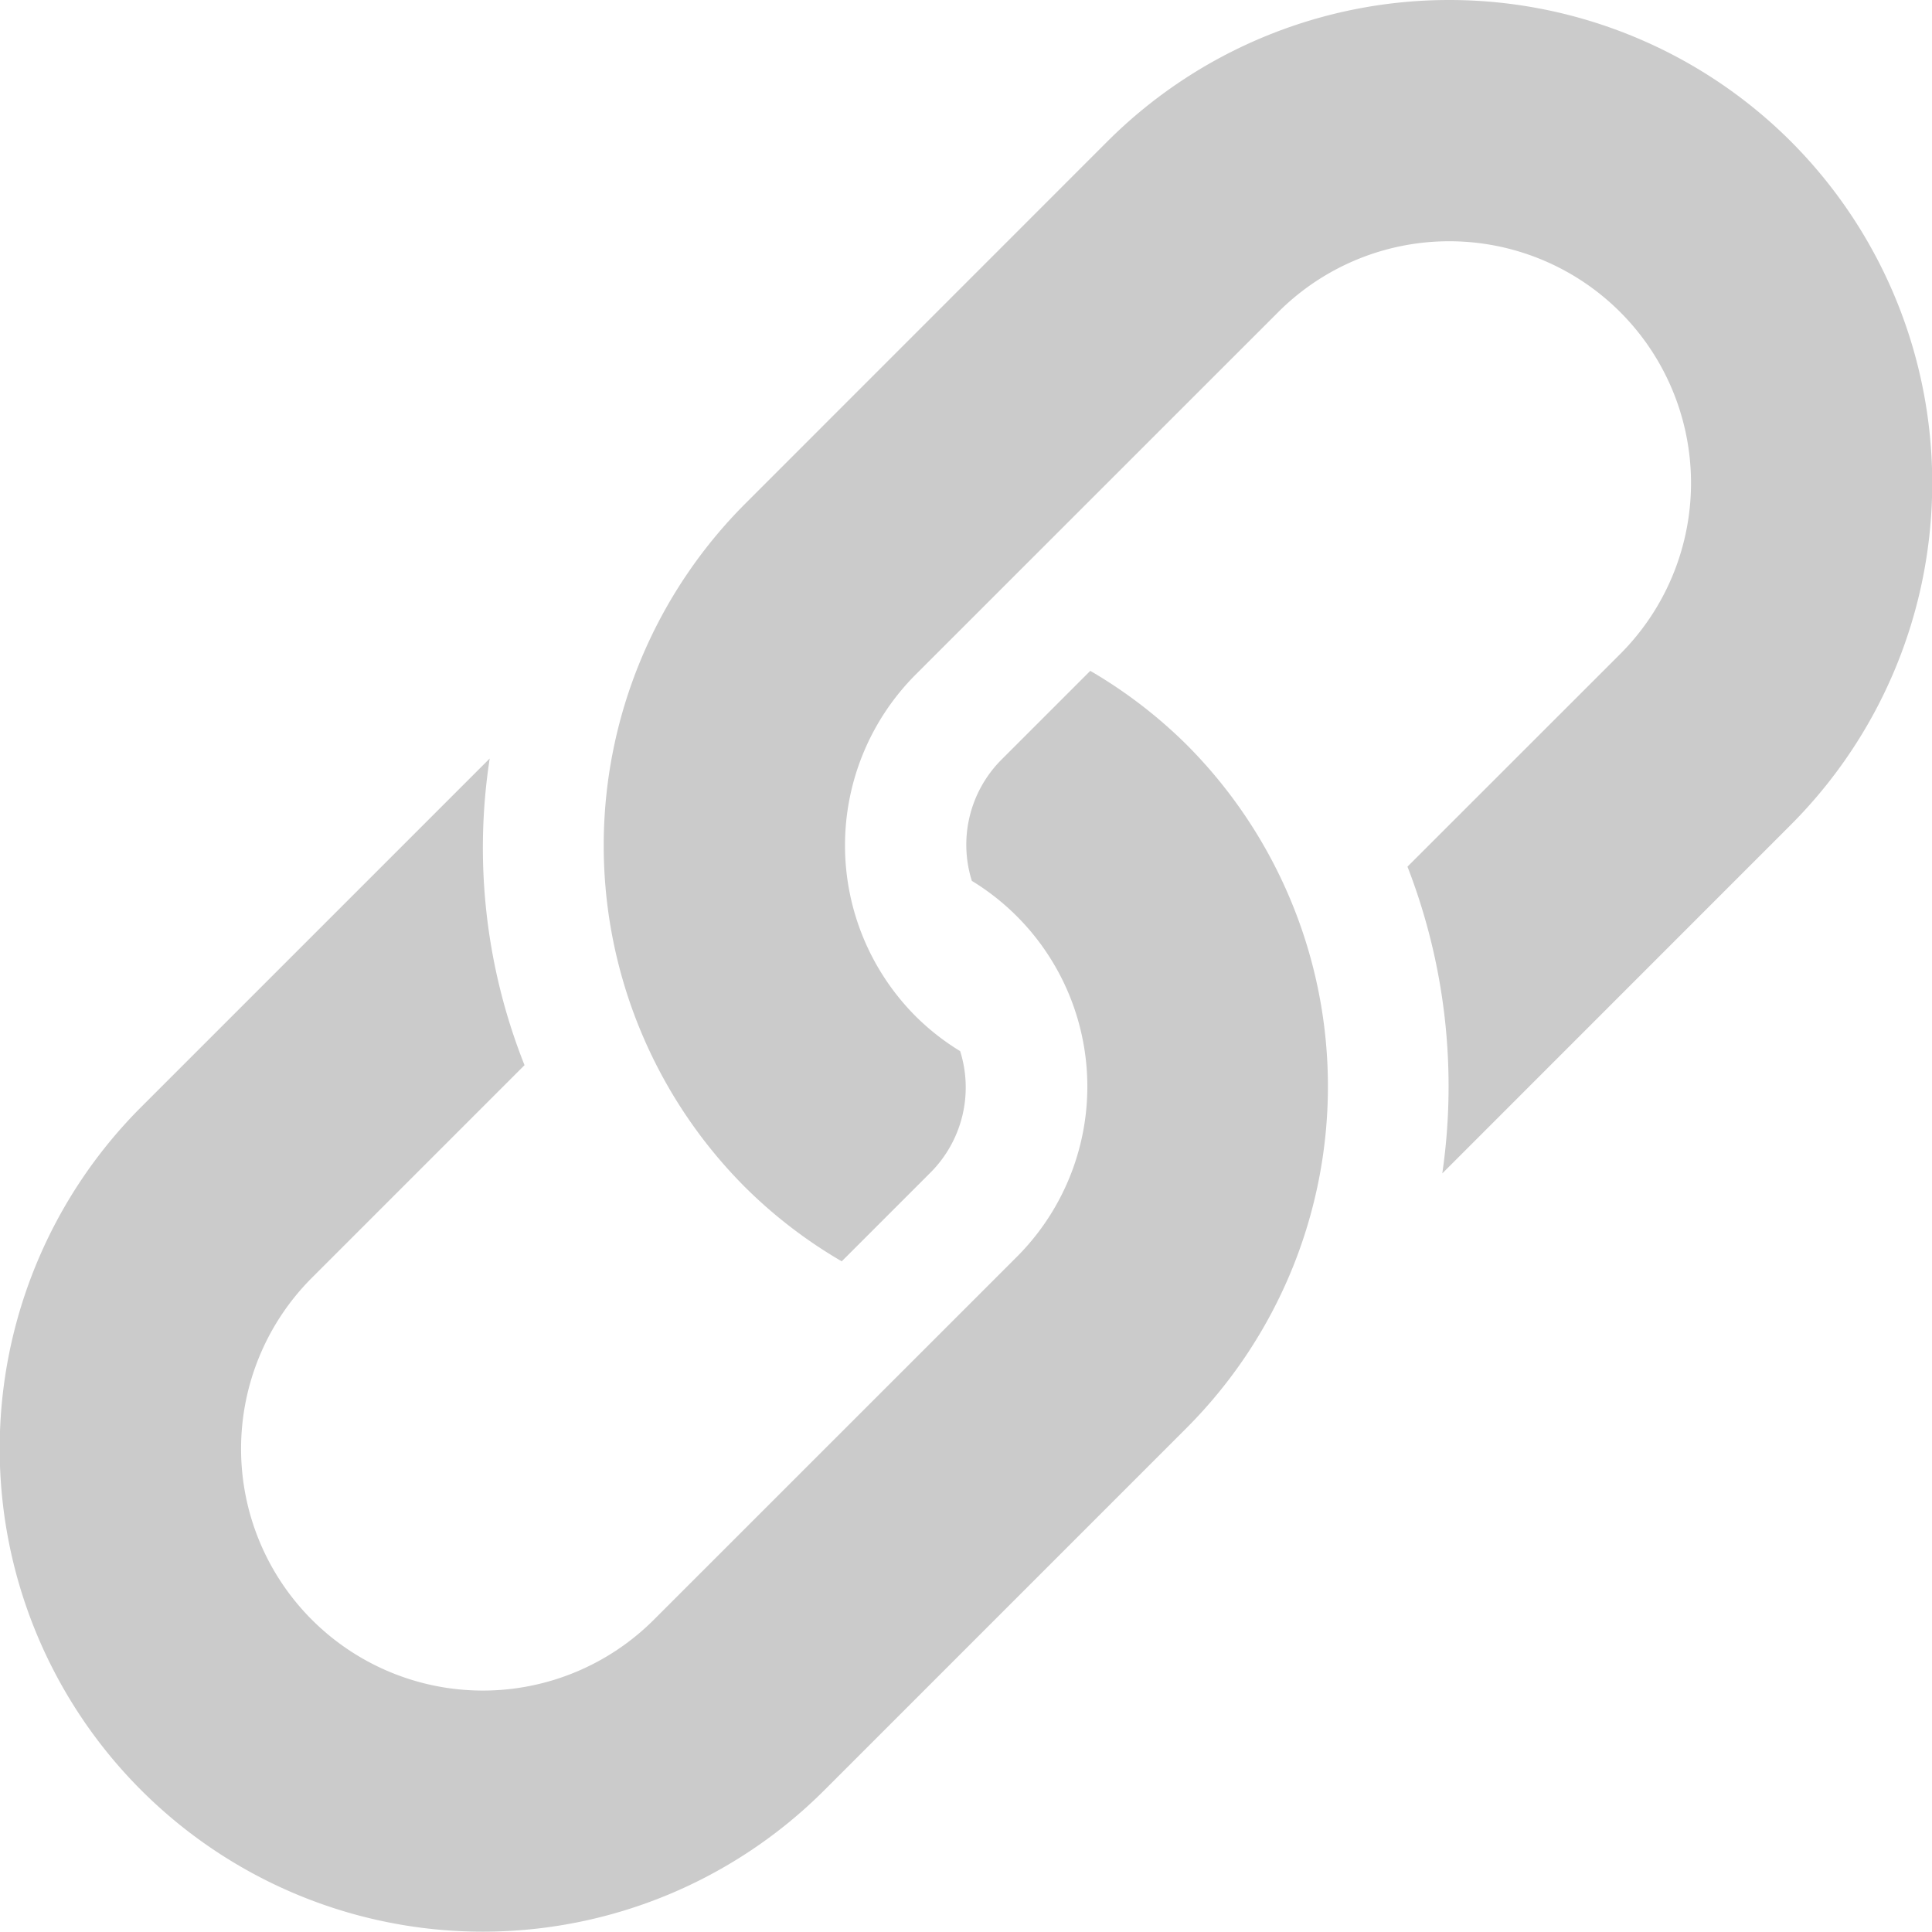 <svg xmlns="http://www.w3.org/2000/svg" width="21.47" height="21.47" viewBox="0 0 21.47 21.47">
  <g id="icon_c" data-name="icon c" transform="translate(-1584.466 -3769.232)">
    <g id="Group_395" data-name="Group 395" transform="translate(1584.466 3769.232)">
      <path id="Path_495" data-name="Path 495" d="M267.191,219.491a5.346,5.346,0,0,0-1.075-.825l-.99.99A1.339,1.339,0,0,0,264.8,221a2.677,2.677,0,0,1,.494,4.184l-4.028,4.027a2.685,2.685,0,1,1-3.8-3.8l2.363-2.363a6.535,6.535,0,0,1-.387-3.408l-3.873,3.873a5.368,5.368,0,0,0,7.592,7.592l4.028-4.028A5.374,5.374,0,0,0,267.191,219.491Z" transform="translate(-254 -211.211)" fill="#cbcbcb"/>
      <path id="Path_496" data-name="Path 496" d="M282.191,203.57a5.374,5.374,0,0,0-7.592,0L270.57,207.6a5.374,5.374,0,0,0,0,7.592,5.316,5.316,0,0,0,1.075.825l.99-.99a1.34,1.34,0,0,0,.326-1.346,2.657,2.657,0,0,1-.493-.386,2.688,2.688,0,0,1,0-3.8l4.028-4.027a2.685,2.685,0,1,1,3.8,3.8l-2.364,2.363a6.744,6.744,0,0,1,.387,3.409l3.874-3.875A5.374,5.374,0,0,0,282.191,203.57Z" transform="translate(-262.291 -202)" fill="#cbcbcb"/>
    </g>
  </g>
</svg>

